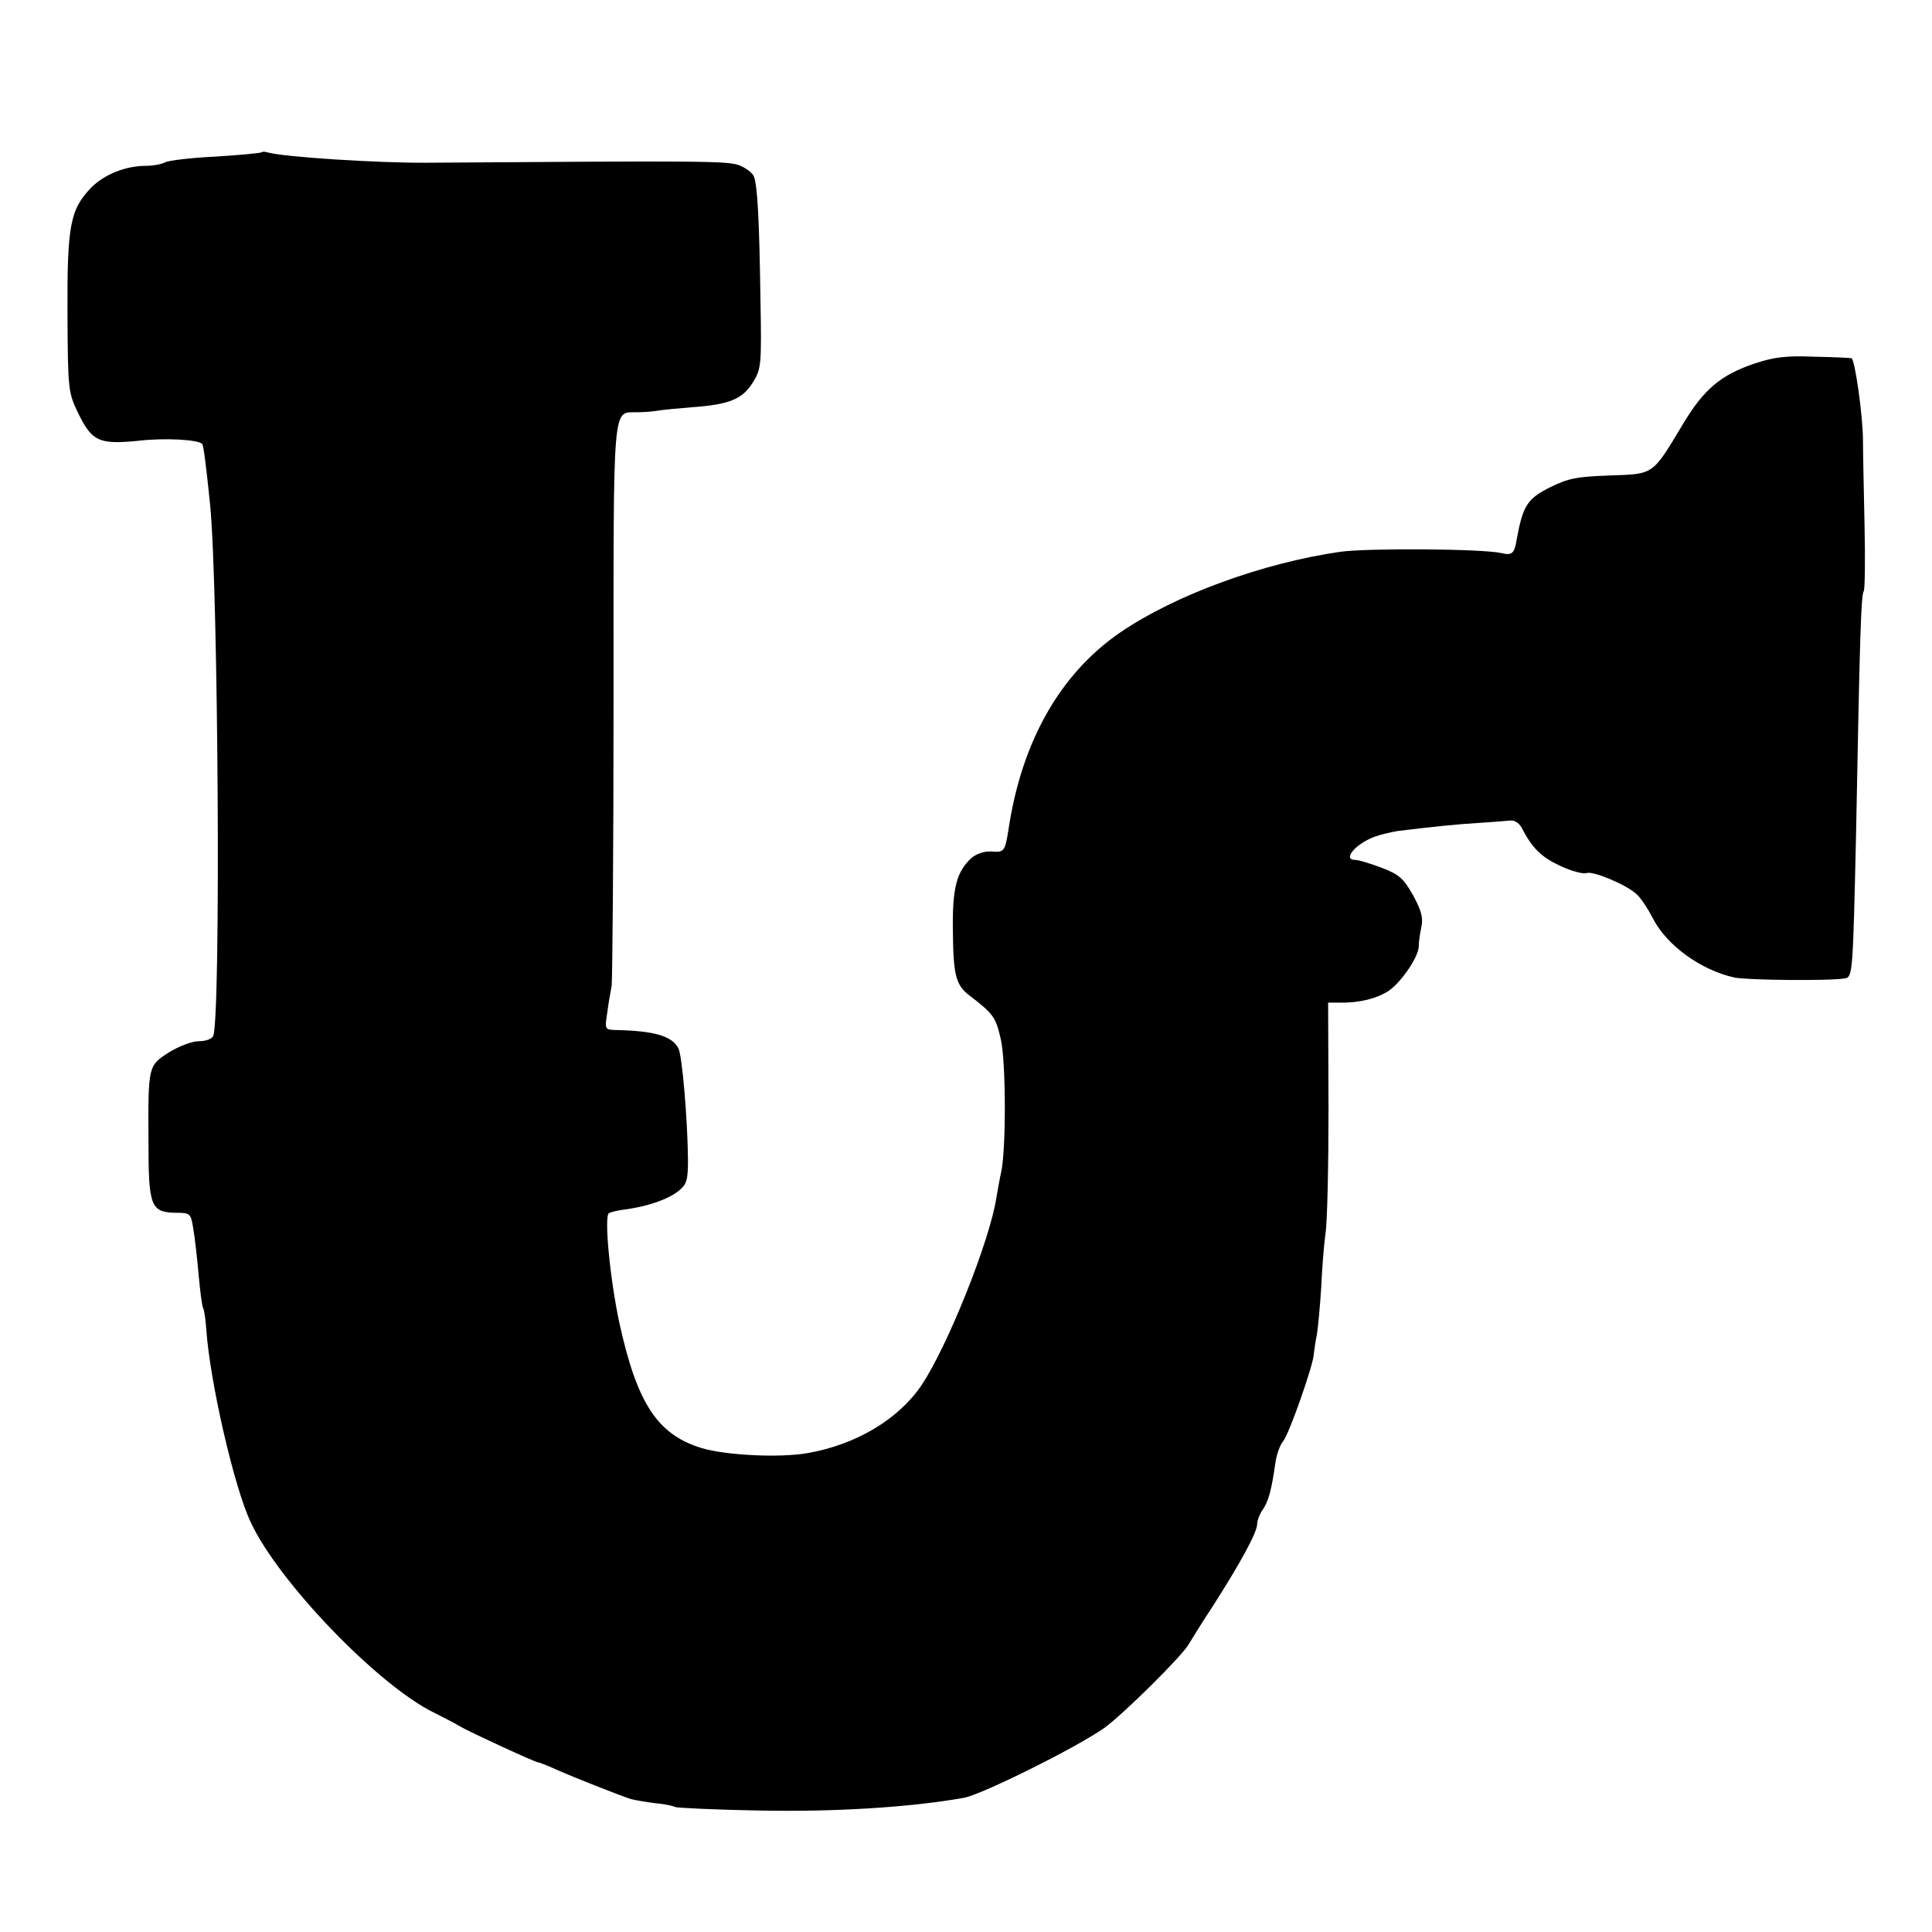 <?xml version="1.0" standalone="no"?>
<!DOCTYPE svg PUBLIC "-//W3C//DTD SVG 20010904//EN"
 "http://www.w3.org/TR/2001/REC-SVG-20010904/DTD/svg10.dtd">
<svg version="1.0" xmlns="http://www.w3.org/2000/svg"
 width="501pt" height="501pt" viewBox="0 0 501 501"
 preserveAspectRatio="xMidYMid meet">
<g transform="translate(0,501) scale(0.1,-0.1)"
fill="#000000" stroke="none">
<path d="M678 4615 c-2 -2 -55 -7 -118 -11 -63 -3 -123 -10 -132 -15 -9 -5
-31 -9 -49 -9 -53 0 -108 -22 -142 -56 -55 -57 -63 -97 -62 -327 1 -202 2
-205 29 -261 35 -71 54 -79 155 -69 69 8 154 3 165 -8 4 -4 10 -53 21 -159 21
-217 28 -1324 8 -1376 -3 -8 -19 -14 -37 -14 -18 0 -52 -13 -78 -29 -54 -35
-54 -34 -53 -233 0 -167 6 -182 72 -183 36 0 38 -2 44 -40 4 -22 10 -76 14
-120 4 -44 9 -83 12 -88 3 -5 6 -30 8 -55 9 -133 72 -409 115 -499 71 -154
330 -423 475 -494 28 -14 59 -30 70 -37 24 -14 193 -92 200 -92 3 0 24 -8 48
-19 45 -20 159 -65 192 -76 11 -3 40 -8 64 -11 24 -2 47 -7 52 -10 4 -2 102
-7 216 -9 196 -4 392 8 533 33 47 9 287 128 362 180 46 32 206 190 221 219 6
10 33 54 62 98 71 111 115 191 115 213 0 9 7 27 15 38 14 21 22 48 32 119 3
22 12 48 20 57 15 17 80 201 80 228 1 8 4 31 8 50 3 19 8 73 11 120 2 47 7
110 11 140 5 30 8 178 8 328 l-1 272 31 0 c50 -1 98 11 128 32 33 24 76 88 76
114 0 11 3 33 7 51 5 24 -1 43 -22 82 -25 44 -37 54 -82 71 -29 11 -59 20 -67
20 -35 0 -1 41 49 60 16 6 43 12 60 15 90 11 157 18 211 21 33 2 69 5 79 6 12
2 24 -5 31 -17 28 -54 51 -77 100 -100 30 -14 60 -22 69 -19 17 6 101 -29 129
-54 11 -9 30 -38 43 -63 35 -70 125 -135 212 -154 35 -7 252 -9 287 -2 19 4
20 15 28 373 10 528 13 620 20 631 3 5 4 83 2 173 -2 91 -4 189 -4 217 0 63
-21 213 -30 214 -3 1 -47 3 -97 4 -72 3 -104 -1 -155 -18 -88 -30 -131 -67
-185 -157 -80 -133 -74 -129 -189 -133 -85 -3 -108 -7 -156 -31 -58 -29 -70
-47 -86 -135 -6 -37 -12 -42 -41 -35 -51 11 -347 13 -417 3 -201 -29 -428
-112 -570 -209 -156 -107 -256 -283 -290 -512 -9 -56 -11 -59 -45 -56 -17 1
-38 -6 -51 -17 -39 -36 -50 -79 -48 -193 1 -110 8 -136 41 -162 64 -49 70 -57
83 -114 14 -59 14 -290 1 -346 -3 -13 -8 -42 -12 -64 -16 -111 -128 -390 -195
-489 -60 -88 -169 -153 -294 -175 -73 -13 -213 -6 -276 13 -114 35 -167 115
-213 325 -24 112 -40 276 -27 284 5 3 25 8 45 10 56 8 109 26 136 48 21 17 24
28 24 81 -1 103 -15 271 -25 289 -17 32 -64 45 -163 47 -28 1 -28 2 -21 47 3
25 9 56 11 67 2 12 5 345 5 739 0 791 -4 747 62 749 18 0 41 2 52 4 11 2 52 6
90 9 97 7 130 21 157 64 22 35 23 45 20 212 -3 214 -8 300 -17 322 -3 9 -20
22 -37 29 -29 12 -101 12 -808 7 -132 -1 -377 15 -417 27 -6 2 -13 2 -15 0z"/>
</g>
</svg>
